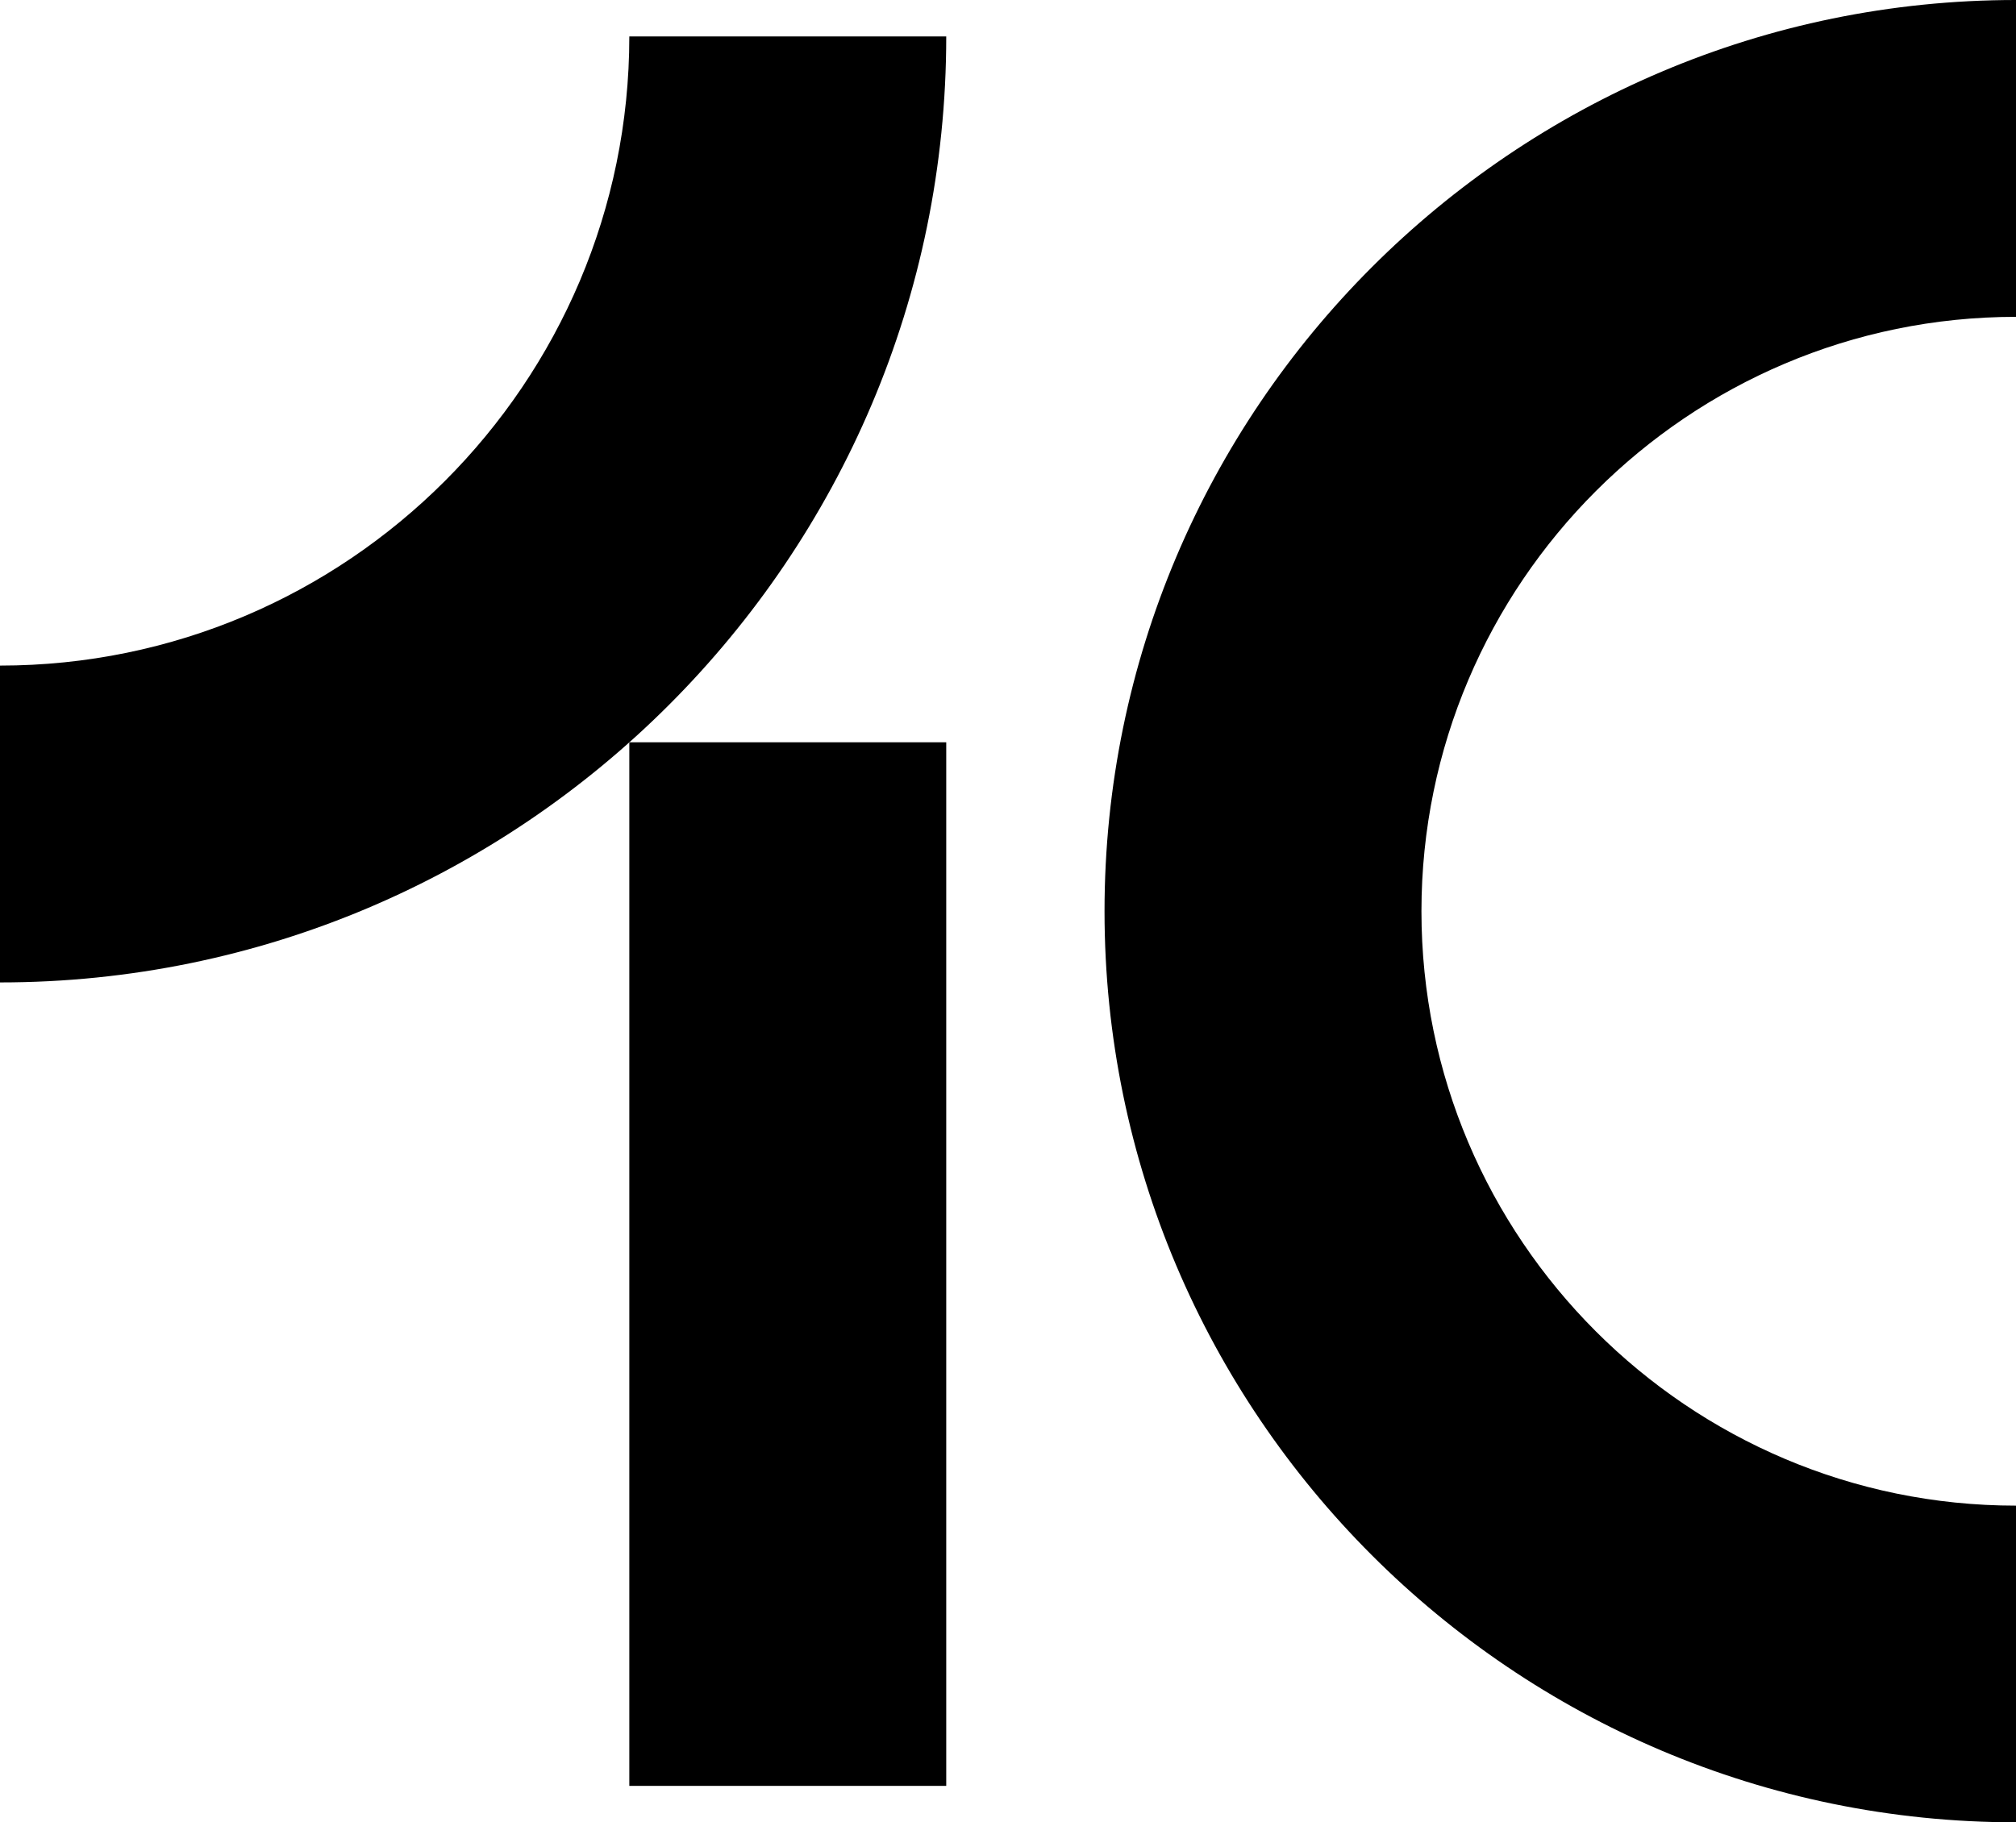 <?xml version="1.0" encoding="UTF-8"?>
<svg id="uuid-c410cf5d-5c8b-4395-a1e9-b0efc6f0bcfc" data-name="Laag 2" xmlns="http://www.w3.org/2000/svg" viewBox="0 0 120.61 109.05">
  <defs>
    <style>
      .uuid-2885985c-e004-4599-a51c-b23b923b6e3e {
        stroke-width: 0px;
      }
    </style>
  </defs>
  <g id="uuid-3bfe1eec-cb74-4e69-b770-893775ee70d0" data-name="Laag 1">
    <g>
      <path class="uuid-2885985c-e004-4599-a51c-b23b923b6e3e" d="m120.61,109.05c-30.07,0-54.53-24.46-54.53-54.52S90.54,0,120.61,0v18.96c-19.61,0-35.57,15.96-35.57,35.57s15.96,35.57,35.57,35.57v18.96Z"/>
      <path class="uuid-2885985c-e004-4599-a51c-b23b923b6e3e" d="m0,58.79v-18.96c20.76,0,37.65-16.89,37.65-37.65h18.96c0,31.22-25.39,56.61-56.61,56.61"/>
      <rect class="uuid-2885985c-e004-4599-a51c-b23b923b6e3e" x="37.65" y="44.42" width="18.96" height="62.45"/>
    </g>
  </g>
</svg>